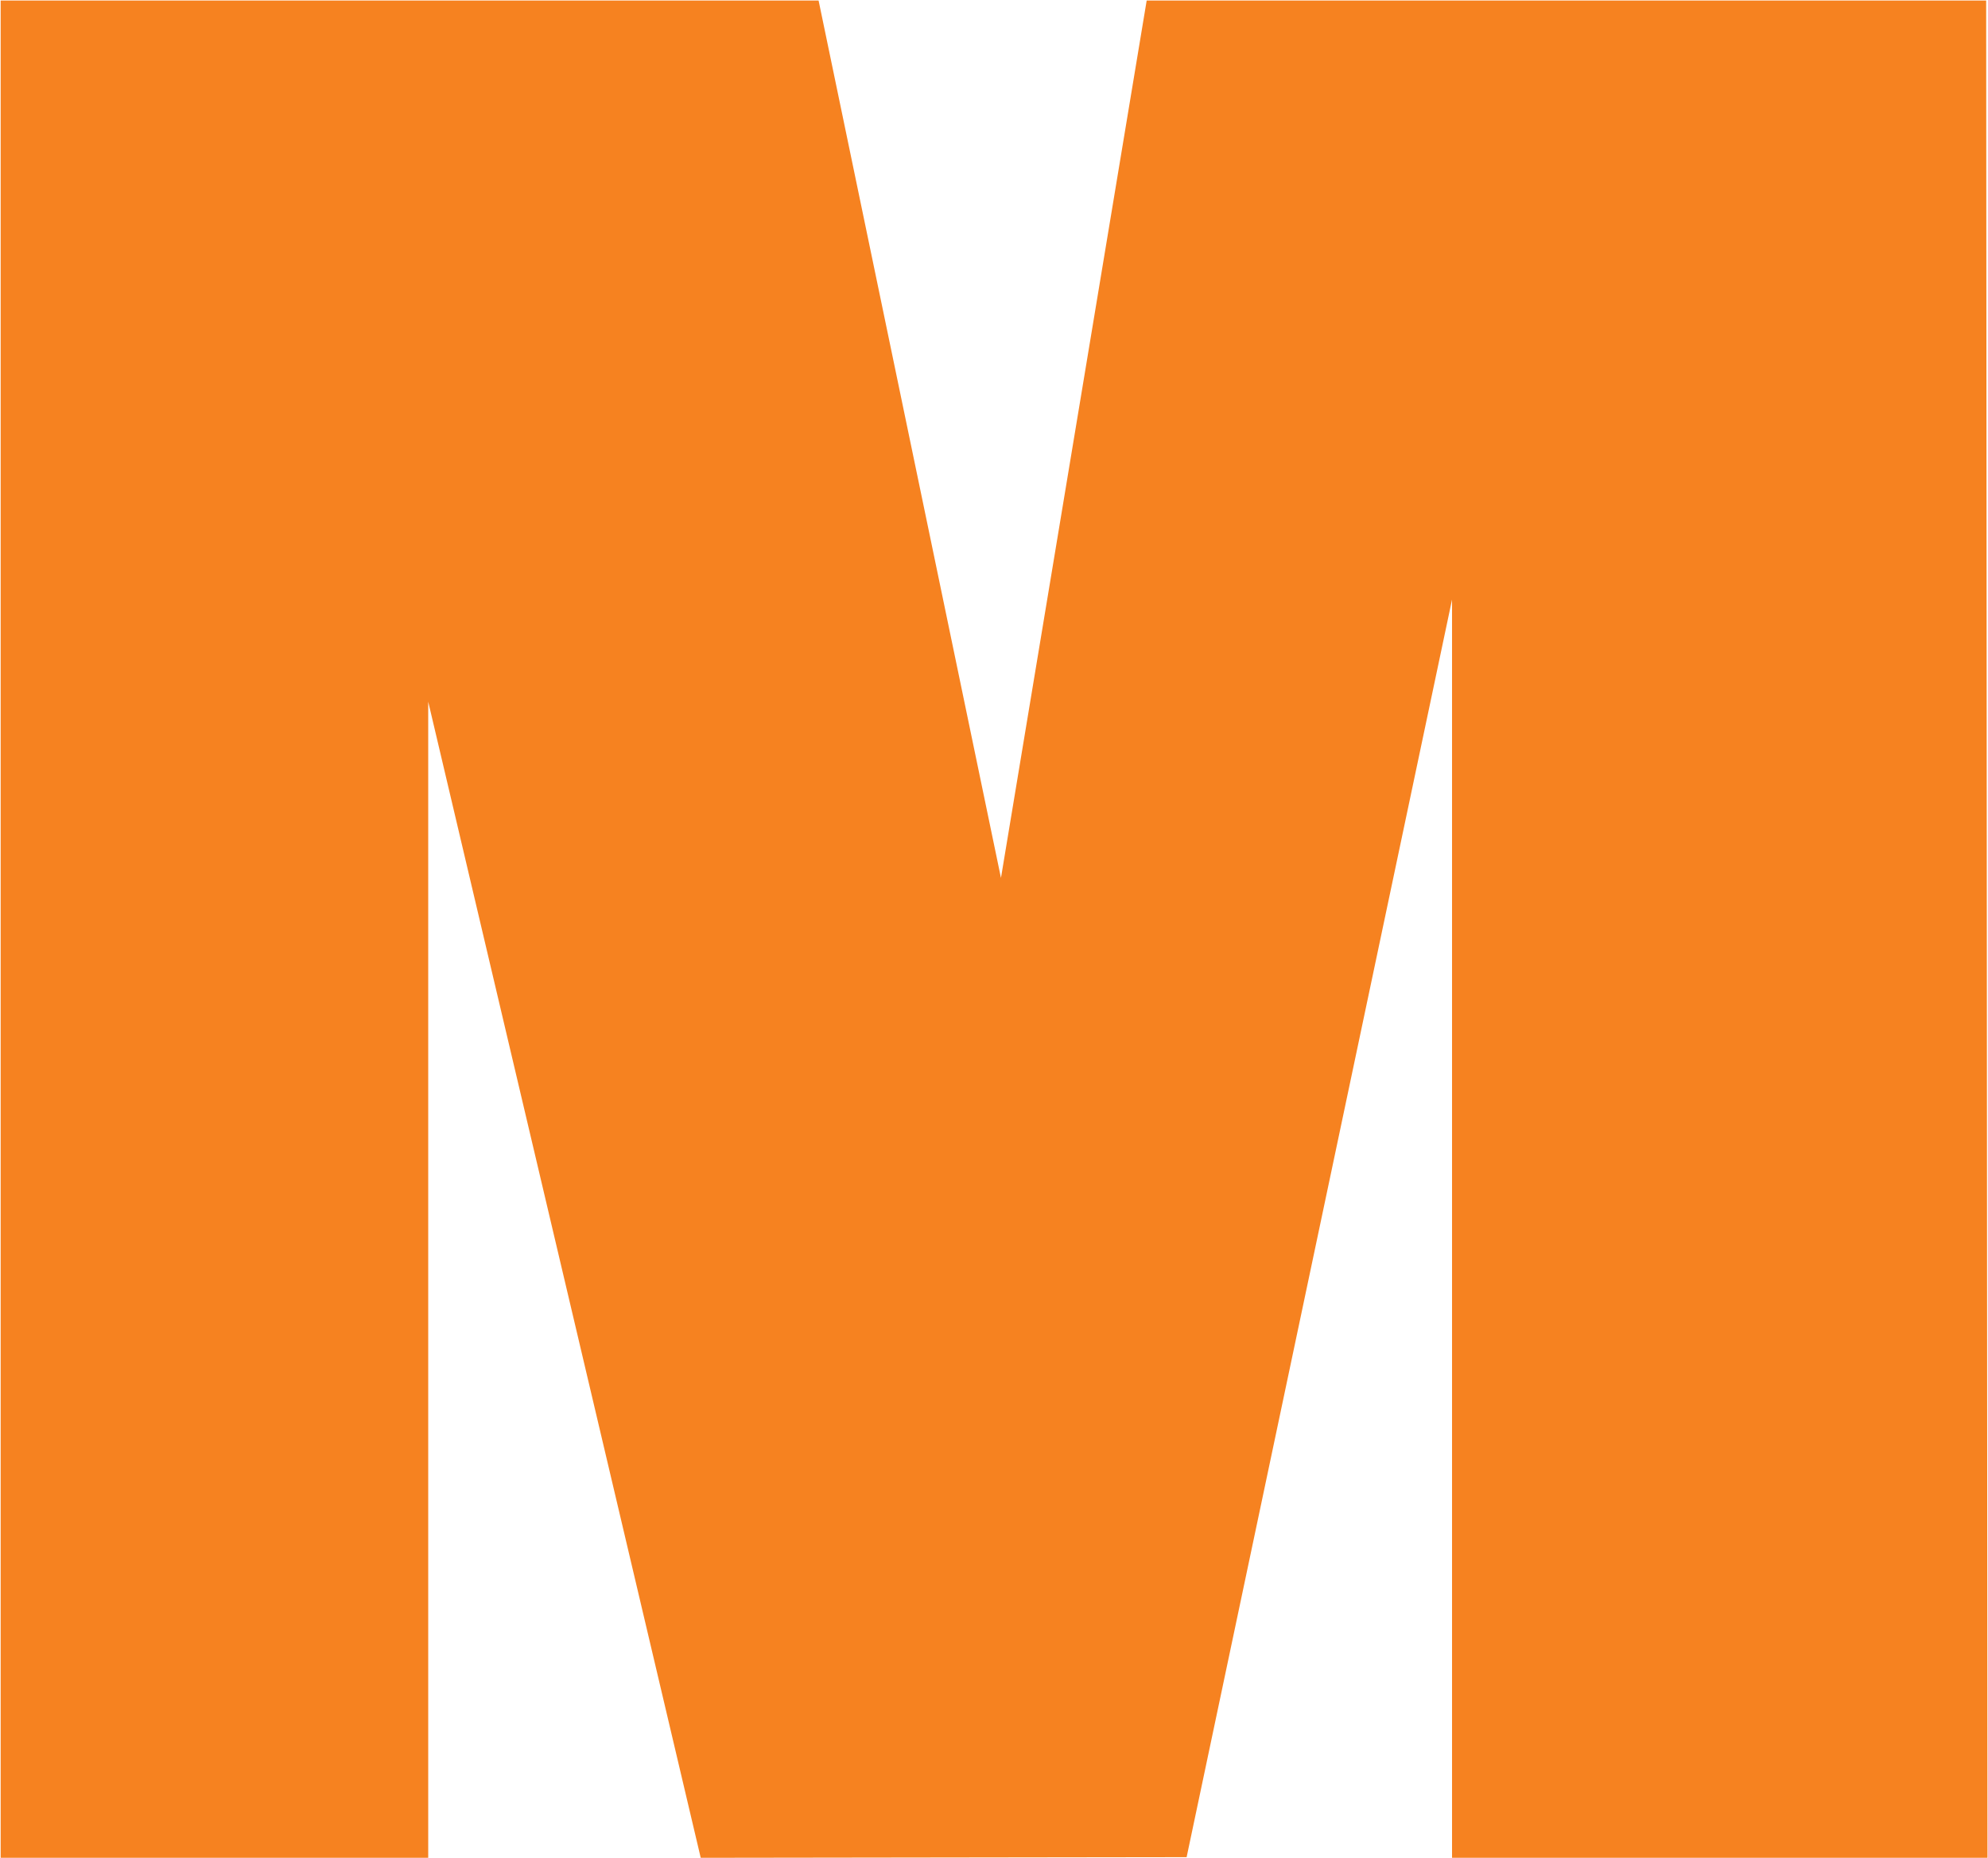 <svg xmlns="http://www.w3.org/2000/svg" version="1.2" viewBox="0 0 1513 1414"><path fill="#f68220" fill-rule="evenodd" d="M623 .4 761.8 668 872.7.4h638.9l1 1413.2h-407.5V456.2l-202 956.9-369.8.5-207.4-879.7v879.7H.5V.4z"/></svg>